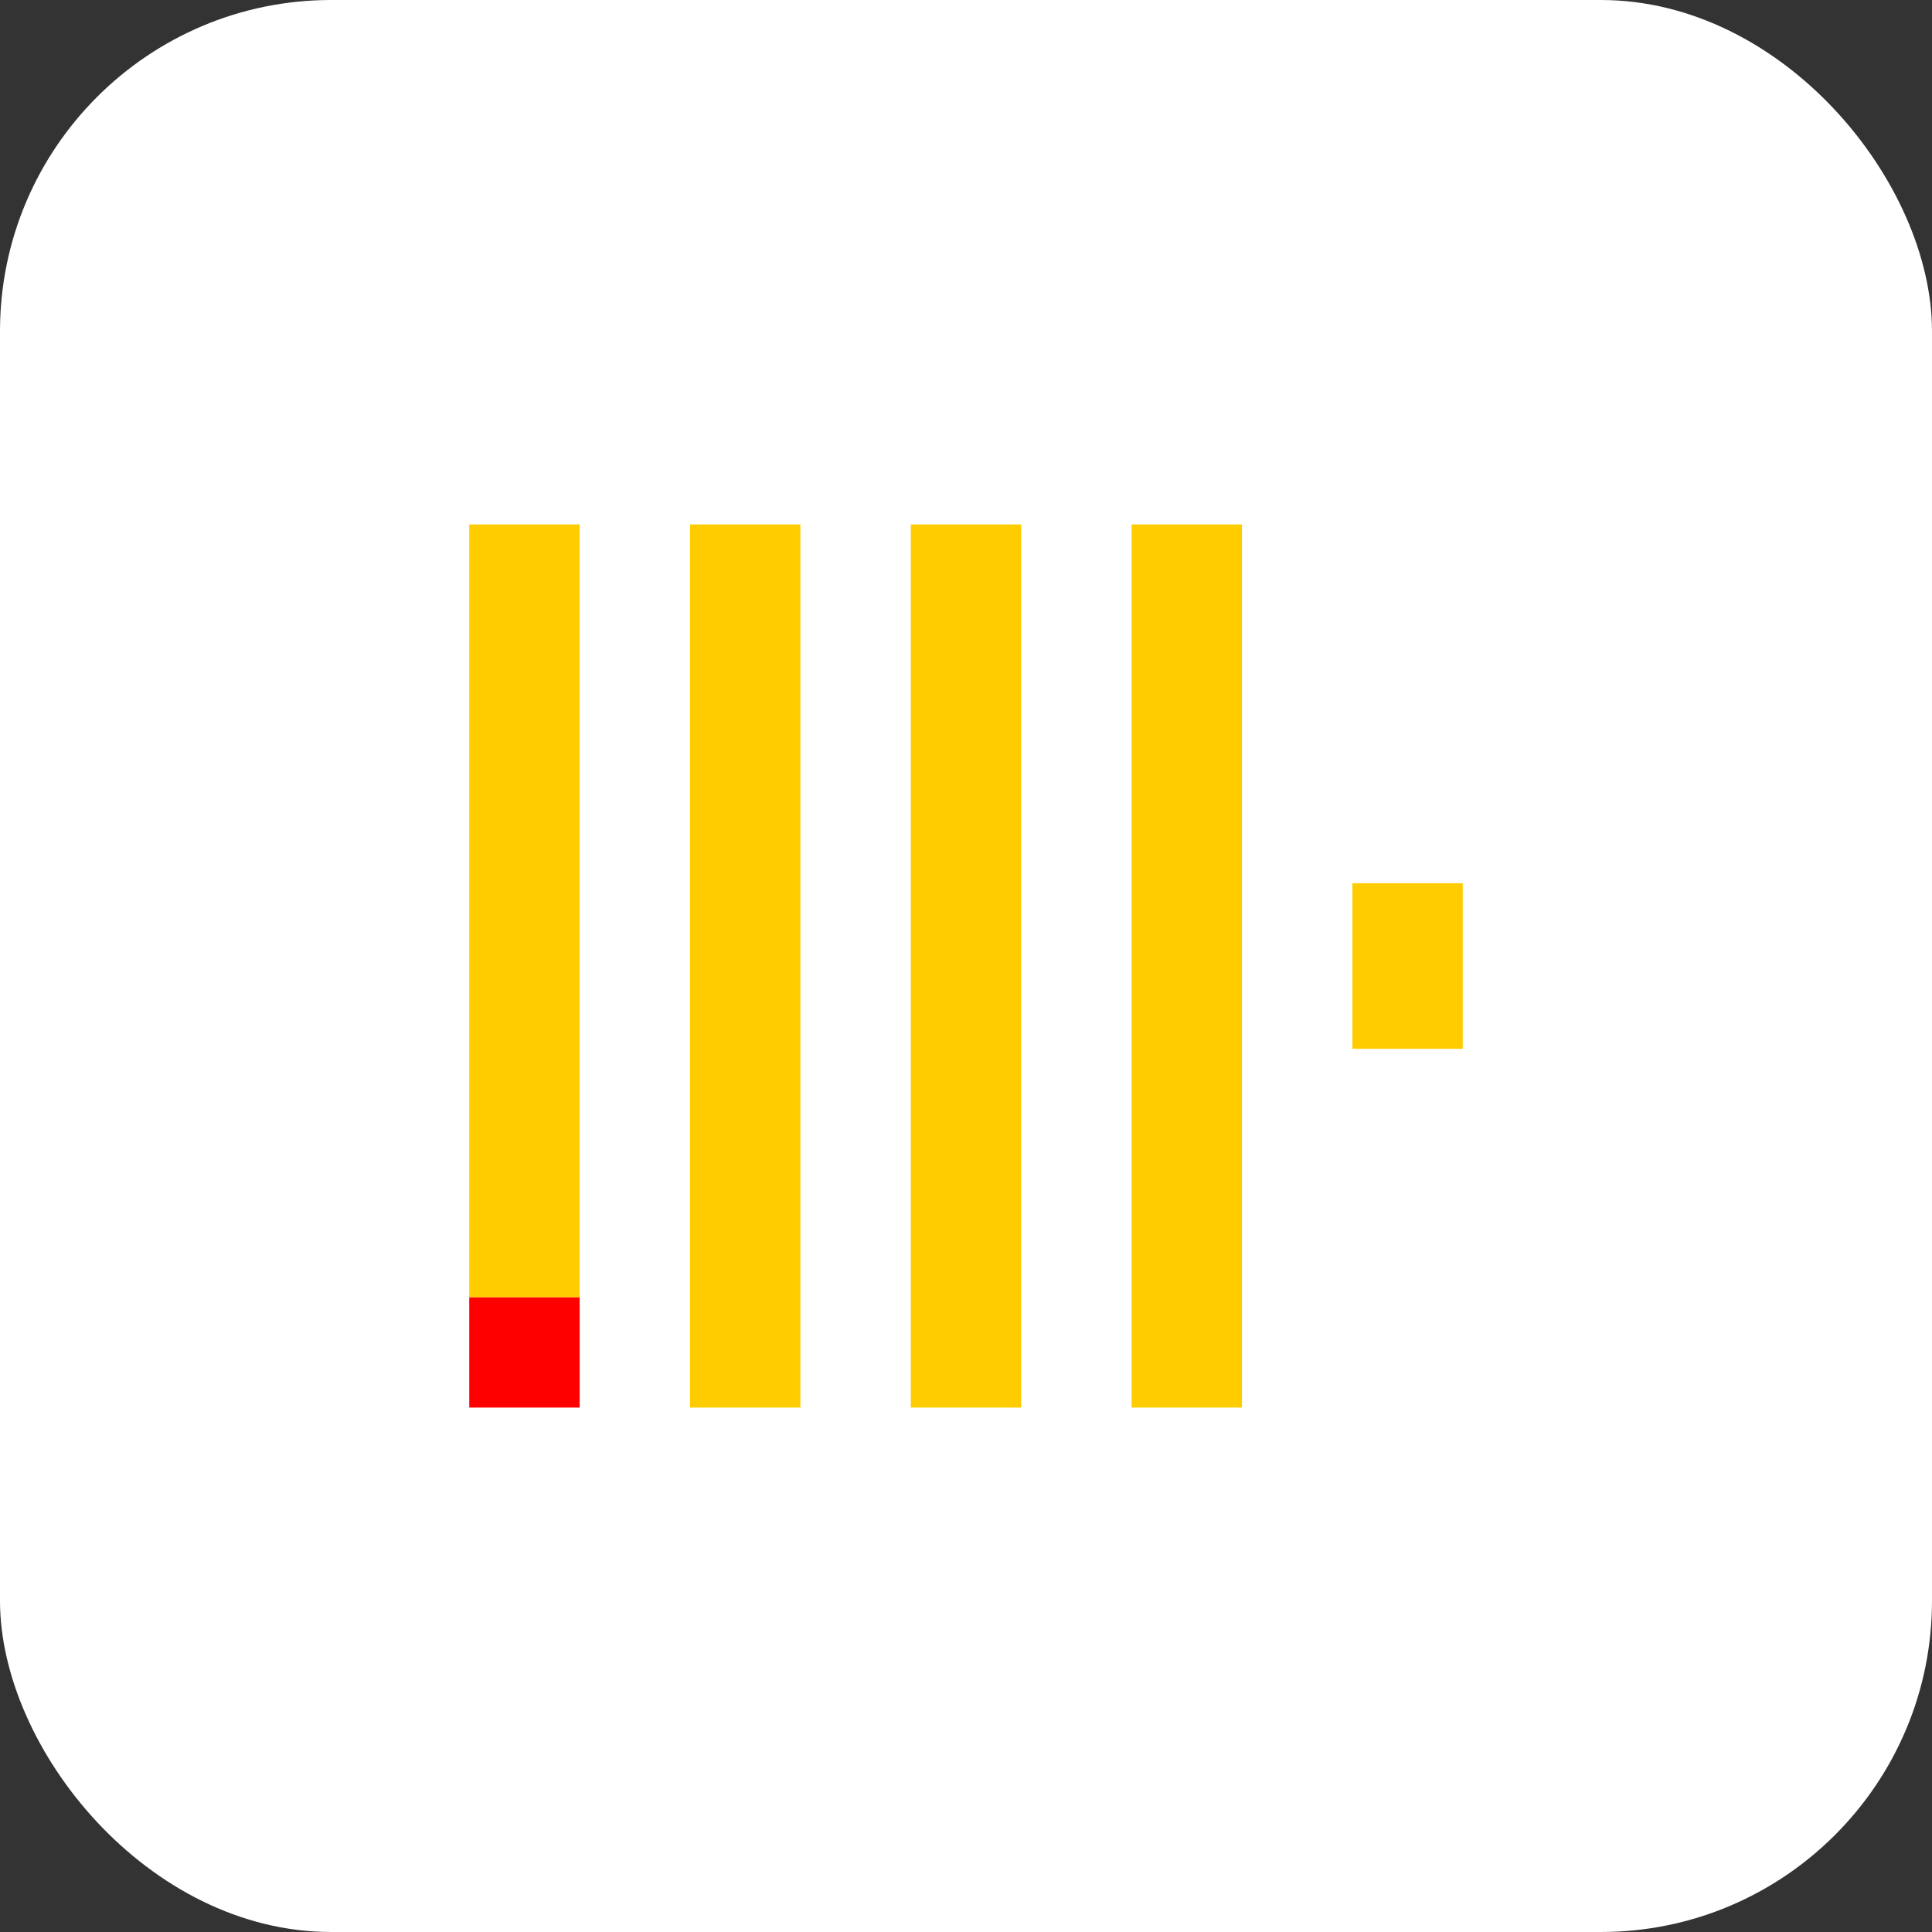 <svg width="140" height="140" viewBox="0 0 140 140" fill="none" xmlns="http://www.w3.org/2000/svg">
<rect x="0" y="0" width="140" height="140" fill="#333333" stroke="none"/>
<rect width="140" height="140" rx="24" fill="white"/>
<g clip-path="url(#clip0_1908_20267)">
<path d="M34.004 94H42.004V102H34.004V94Z" fill="#FF0000"/>
<path d="M34.004 38H42.003V94H34.004V38ZM50.002 38H58.001V102H50.002V38ZM66.001 38H74V102H66.001V38ZM81.999 38H89.998V102H81.999V38ZM97.997 64H105.996V76H97.997V64Z" fill="#FFCC00"/>
</g>
<defs>
<clipPath id="clip0_1908_20267">
<rect width="72" height="64" fill="white" transform="translate(34 38)"/>
</clipPath>
</defs>
</svg>
